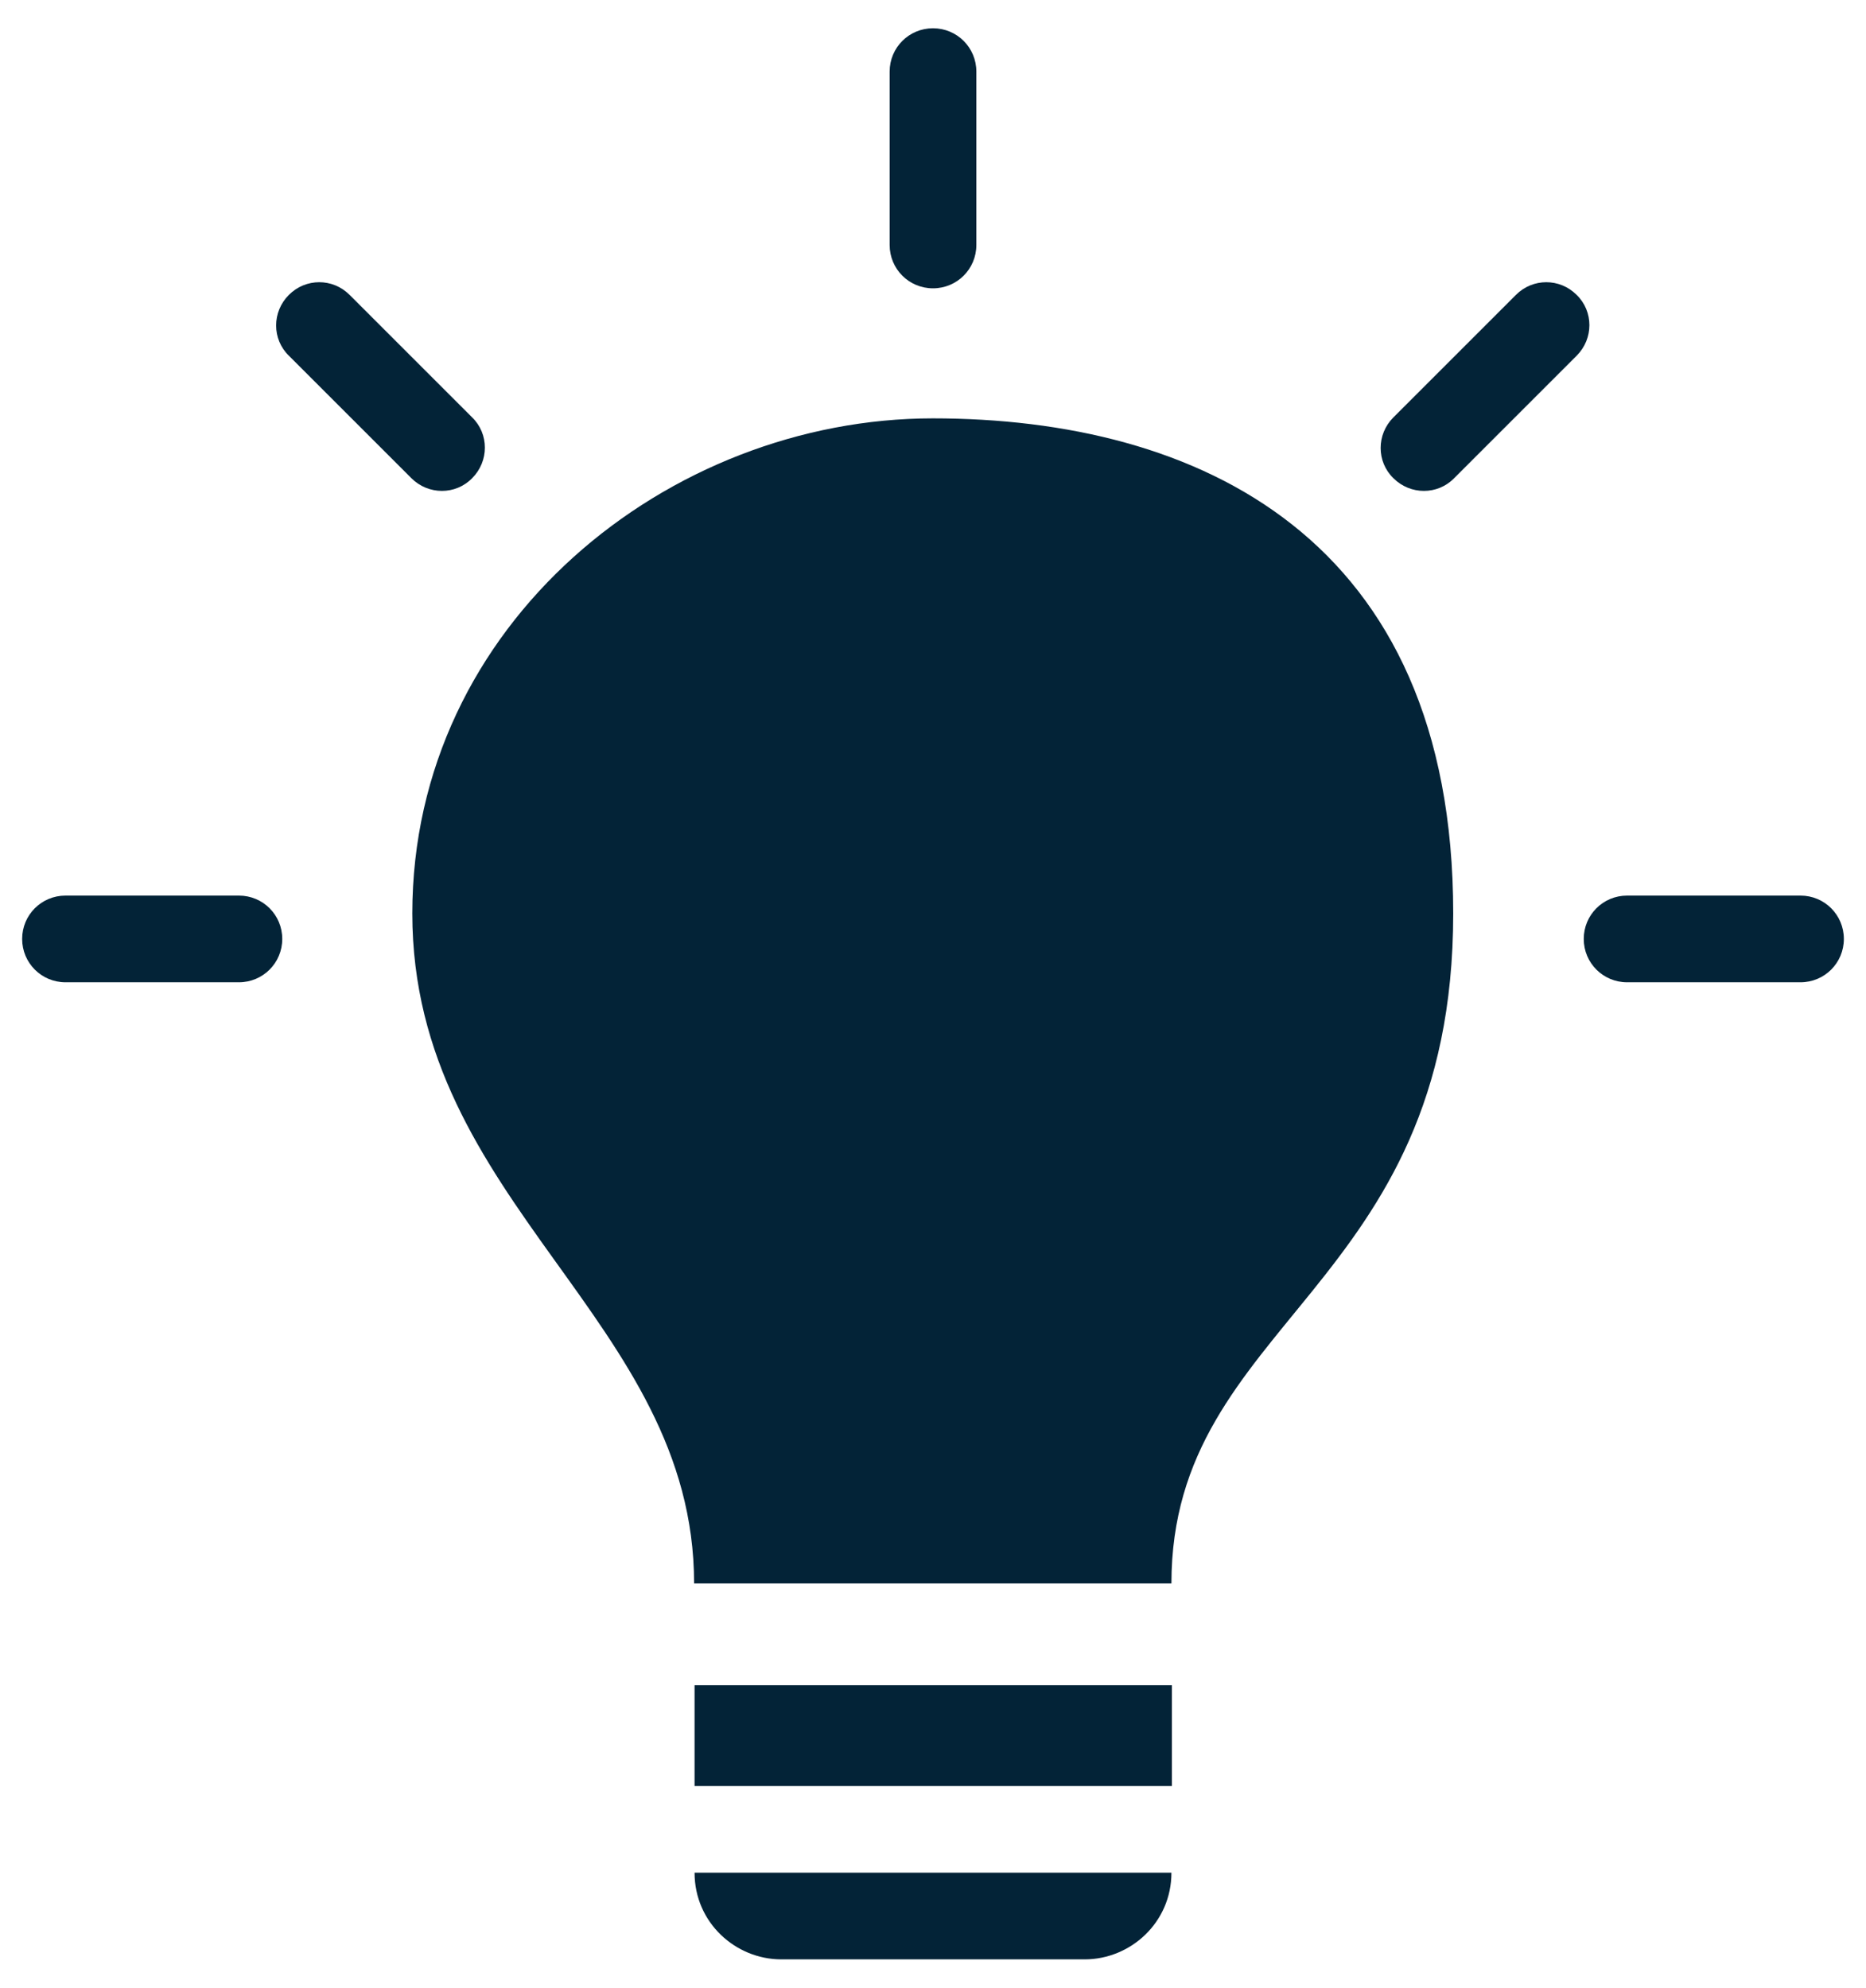 <svg xmlns="http://www.w3.org/2000/svg" id="Camada_1" viewBox="0 0 396 421.9"><defs><style>      .st0 {        fill: #032337;      }    </style></defs><path class="st0" d="M198,6c-5.1,0-9.2,4.1-9.2,9.2v36.8c0,5.1,4.1,9.2,9.2,9.2s9.2-4.1,9.2-9.2V15.2c0-5.1-4.1-9.2-9.2-9.2Z"></path><path class="st0" d="M67.8,59.9c-2.4,0-4.7.9-6.5,2.7-3.6,3.6-3.6,9.4,0,12.9l26,26c3.6,3.6,9.4,3.6,12.9,0,3.6-3.6,3.6-9.4,0-12.9l-26-26c-1.8-1.8-4.1-2.7-6.5-2.7Z"></path><path class="st0" d="M328.2,59.9c-2.4,0-4.7.9-6.5,2.7l-26,26c-3.6,3.6-3.6,9.4,0,12.9,3.6,3.6,9.4,3.6,12.9,0l26-26c3.6-3.6,3.6-9.4,0-12.9-1.8-1.8-4.1-2.7-6.5-2.7Z"></path><path class="st0" d="M198,88.8c-56.1,0-110.5,43.5-110.5,105.1s59.8,86.2,59.8,142.2h101.3c0-55.9,59.8-62.2,59.8-142.2s-54.3-105.1-110.5-105.1Z"></path><path class="st0" d="M13.9,190.1c-5.1,0-9.2,4.1-9.2,9.2s4.1,9.2,9.2,9.2h36.8c5.1,0,9.2-4.1,9.2-9.2s-4.1-9.2-9.2-9.2H13.9Z"></path><path class="st0" d="M345.3,190.1c-5.1,0-9.2,4.1-9.2,9.2s4.1,9.2,9.2,9.2h36.8c5.1,0,9.2-4.1,9.2-9.2s-4.1-9.2-9.2-9.2h-36.8Z"></path><rect class="st0" x="147.4" y="357.7" width="101.3" height="21.4"></rect><path class="st0" d="M147.4,397.5c0,10.6,8.7,18.4,18.4,18.4h64.4c9.7,0,18.4-7.8,18.4-18.4h-101.3Z"></path></svg>